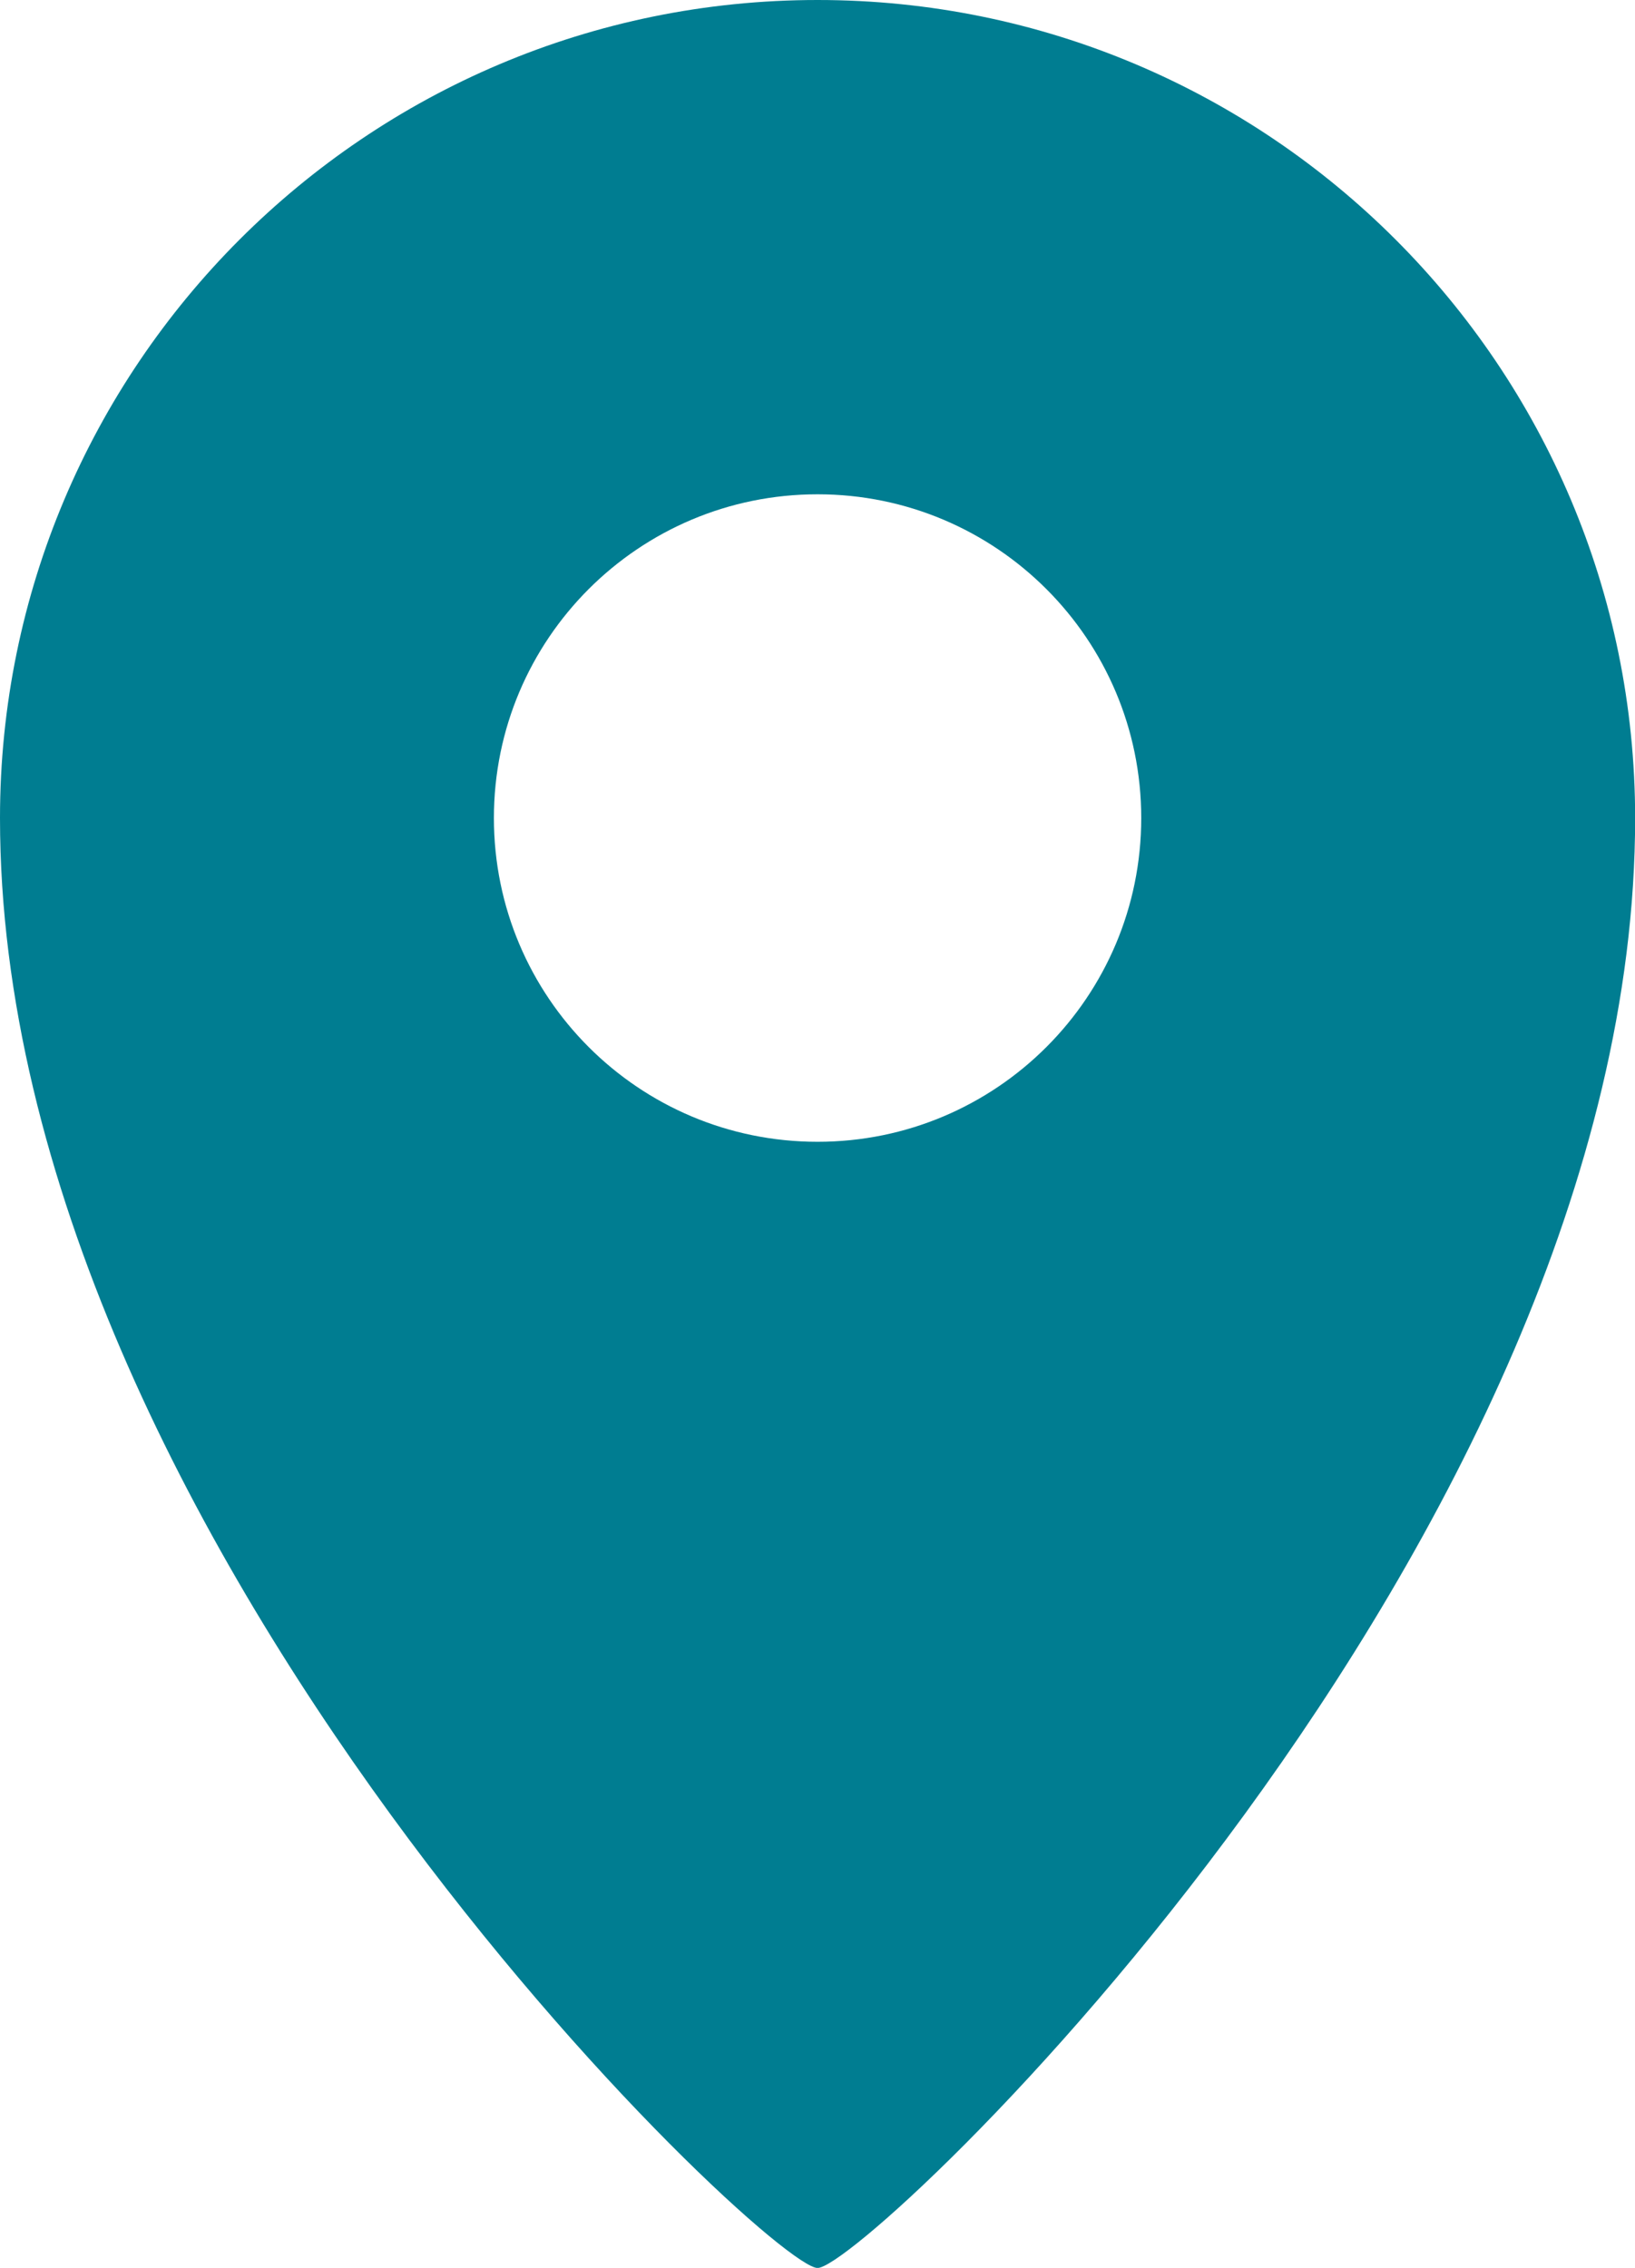 <?xml version="1.0" encoding="utf-8"?>
<!-- Generator: Adobe Illustrator 16.0.3, SVG Export Plug-In . SVG Version: 6.00 Build 0)  -->
<!DOCTYPE svg PUBLIC "-//W3C//DTD SVG 1.1//EN" "http://www.w3.org/Graphics/SVG/1.1/DTD/svg11.dtd">
<svg version="1.1" id="レイヤー_1" xmlns="http://www.w3.org/2000/svg" xmlns:xlink="http://www.w3.org/1999/xlink" x="0px"
	 y="0px" width="12.371px" height="17.155px" viewBox="0 0 12.371 17.155" enable-background="new 0 0 12.371 17.155"
	 xml:space="preserve">
<g>
	<path fill="#007D91" d="M6.186,0C2.771,0,0,2.771,0,6.188c0,5.468,5.813,10.968,6.186,10.968c0.372,0,6.186-5.5,6.186-10.968
		C12.371,2.771,9.603,0,6.186,0z M6.186,8.637c-1.354,0-2.449-1.096-2.449-2.449c0-1.353,1.096-2.449,2.449-2.449
		c1.353,0,2.449,1.097,2.449,2.449C8.635,7.541,7.539,8.637,6.186,8.637z"/>
</g>
</svg>
